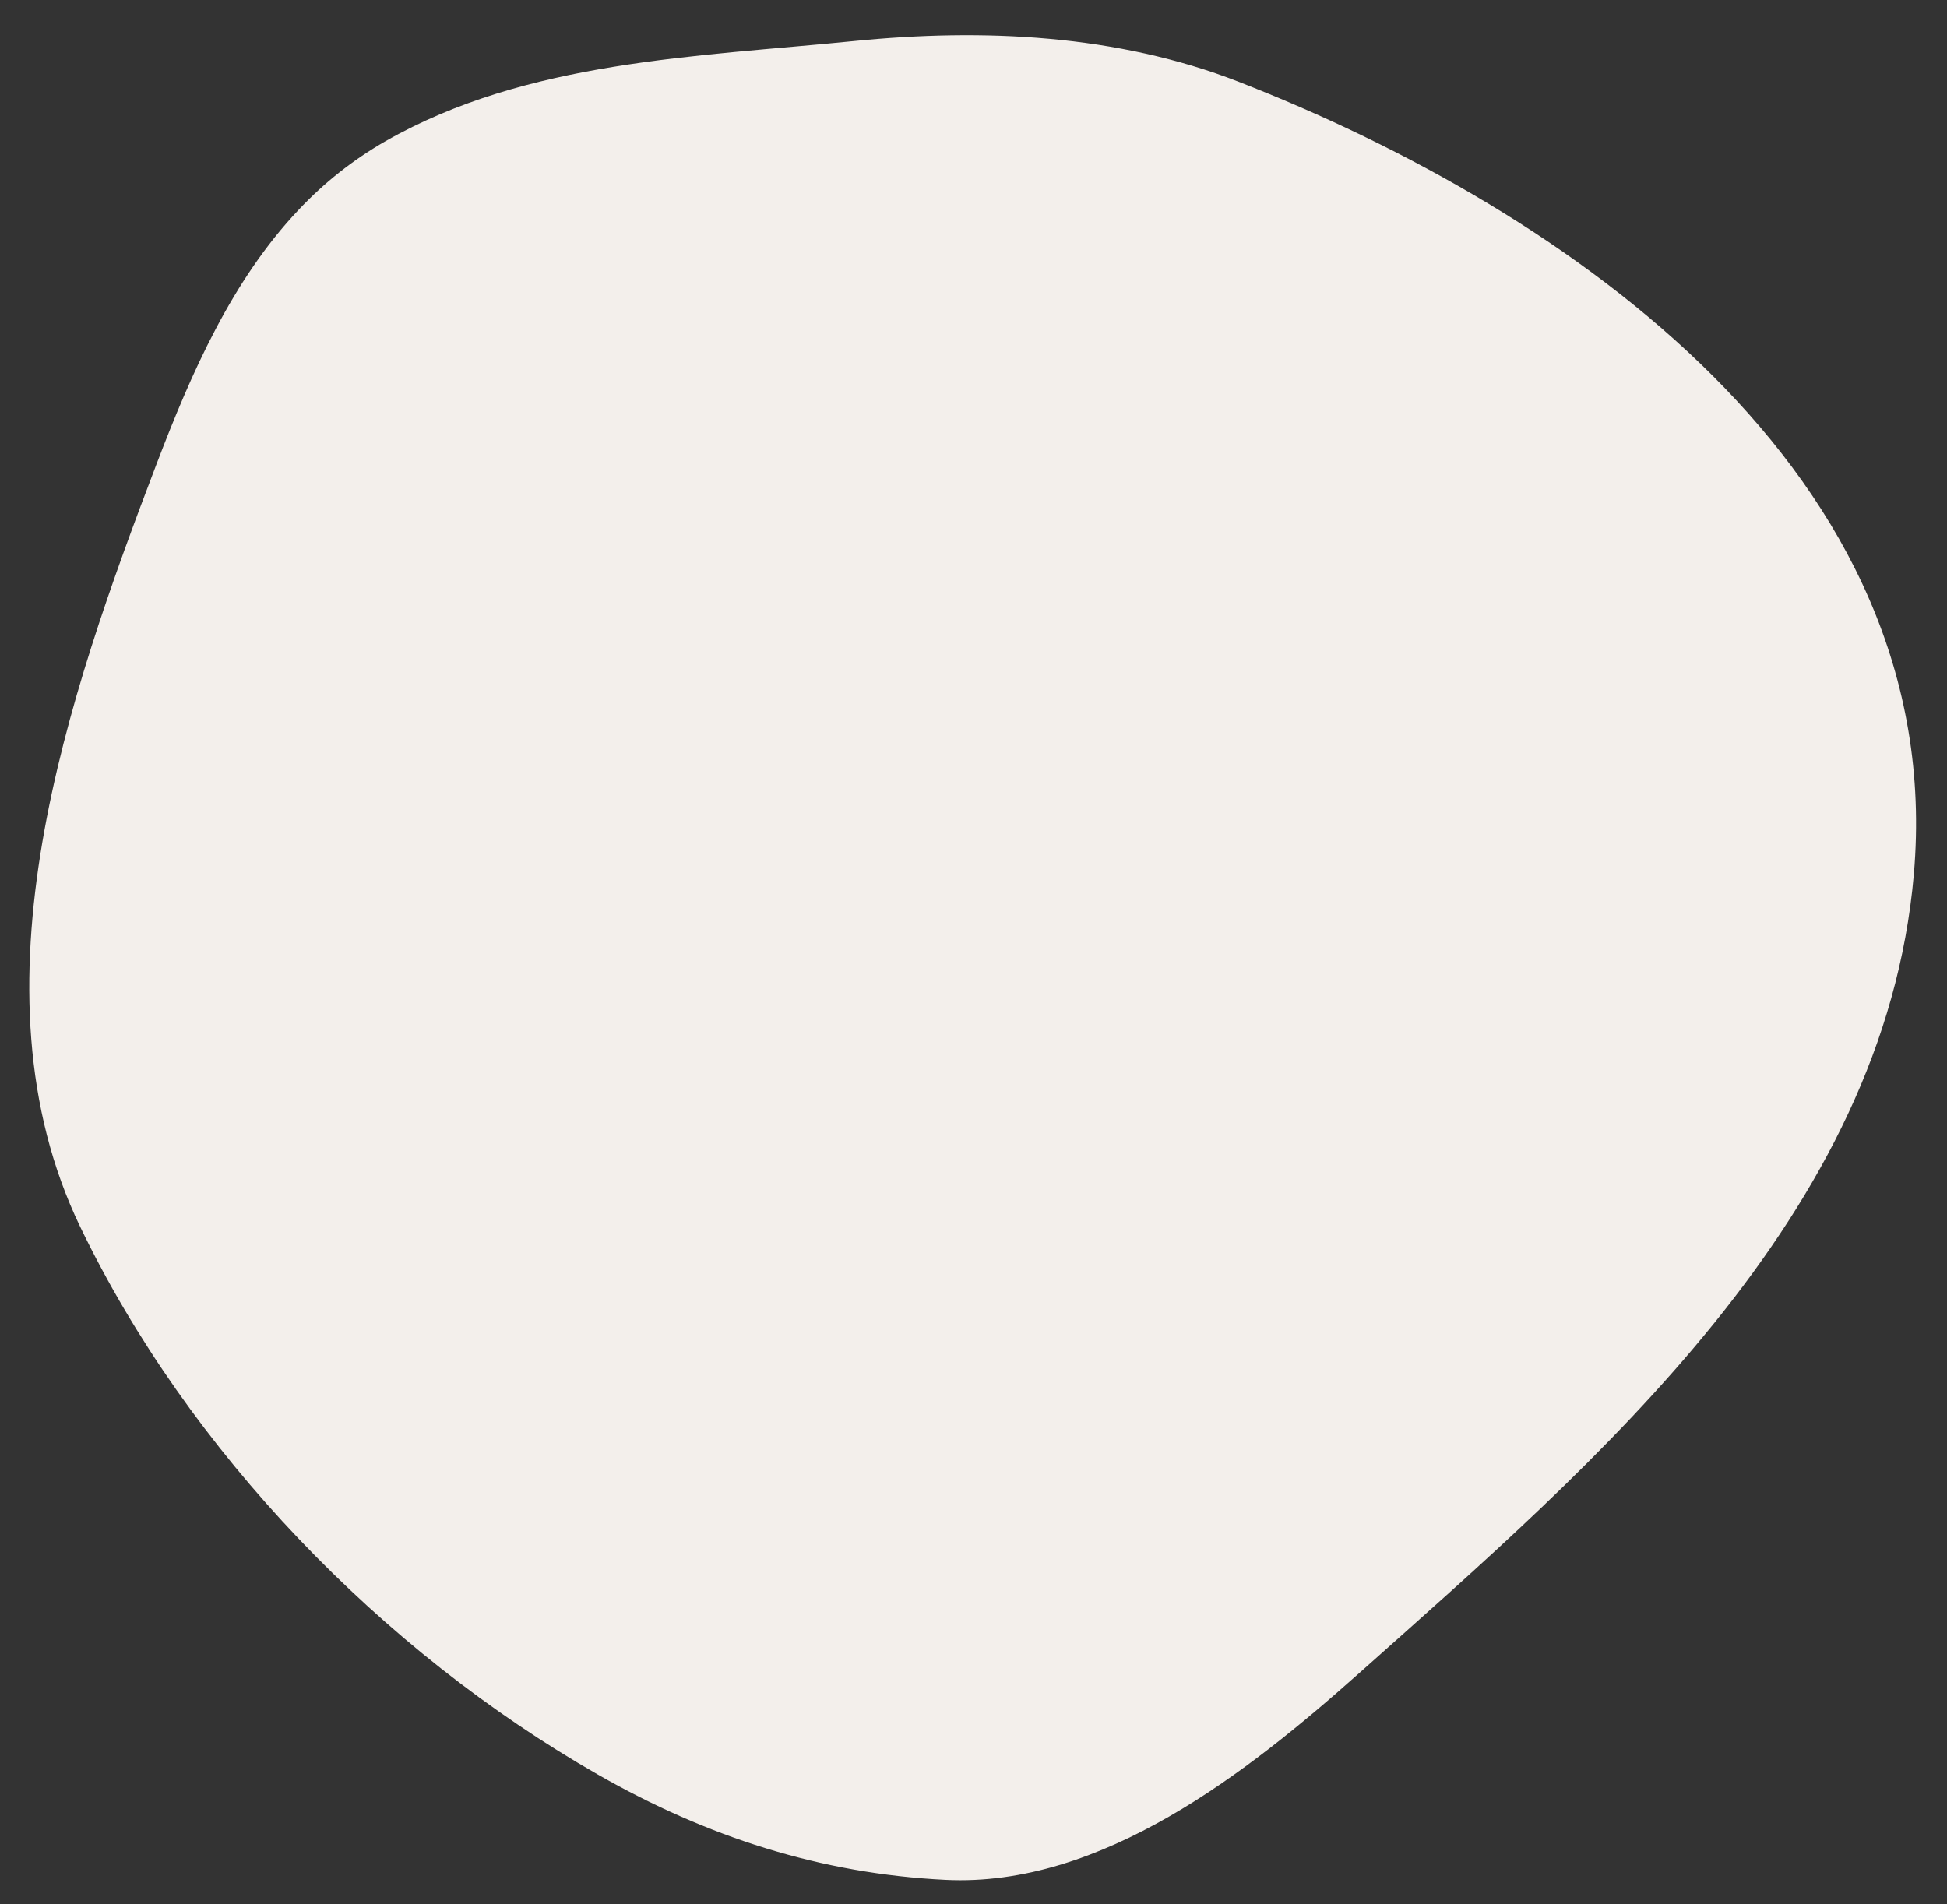 <svg width="412" height="403" viewBox="0 0 412 403" fill="none" xmlns="http://www.w3.org/2000/svg">
<rect x="0" y="0" width="412" height="403" fill="#333333" stroke="none"/>
<g clip-path="url(#clip0_52_7)">
<path d="M63.175 44.418C49.1 59.298 40.509 78.83 33.099 98.273C14.541 146.938 -7.349 209.141 16.97 259.617C39.905 307.216 80.812 349.431 126.542 375.556C149.539 388.693 173.639 396.526 200.092 397.826C233.075 399.446 264.056 375.061 287.579 354.106C338.101 309.099 398.681 257.461 404.982 185.026C412.357 100.259 331.911 44.527 262.115 17.306C236.388 7.273 208.004 5.962 180.768 8.685C147.361 12.027 111.51 12.812 81.582 29.872C74.759 33.781 68.555 38.683 63.175 44.418Z" fill="#F3EFEB"/>
</g>
<defs>
<clipPath id="clip0_52_7">
<rect width="412" height="403" fill="white"/>
</clipPath>
</defs>
</svg>
